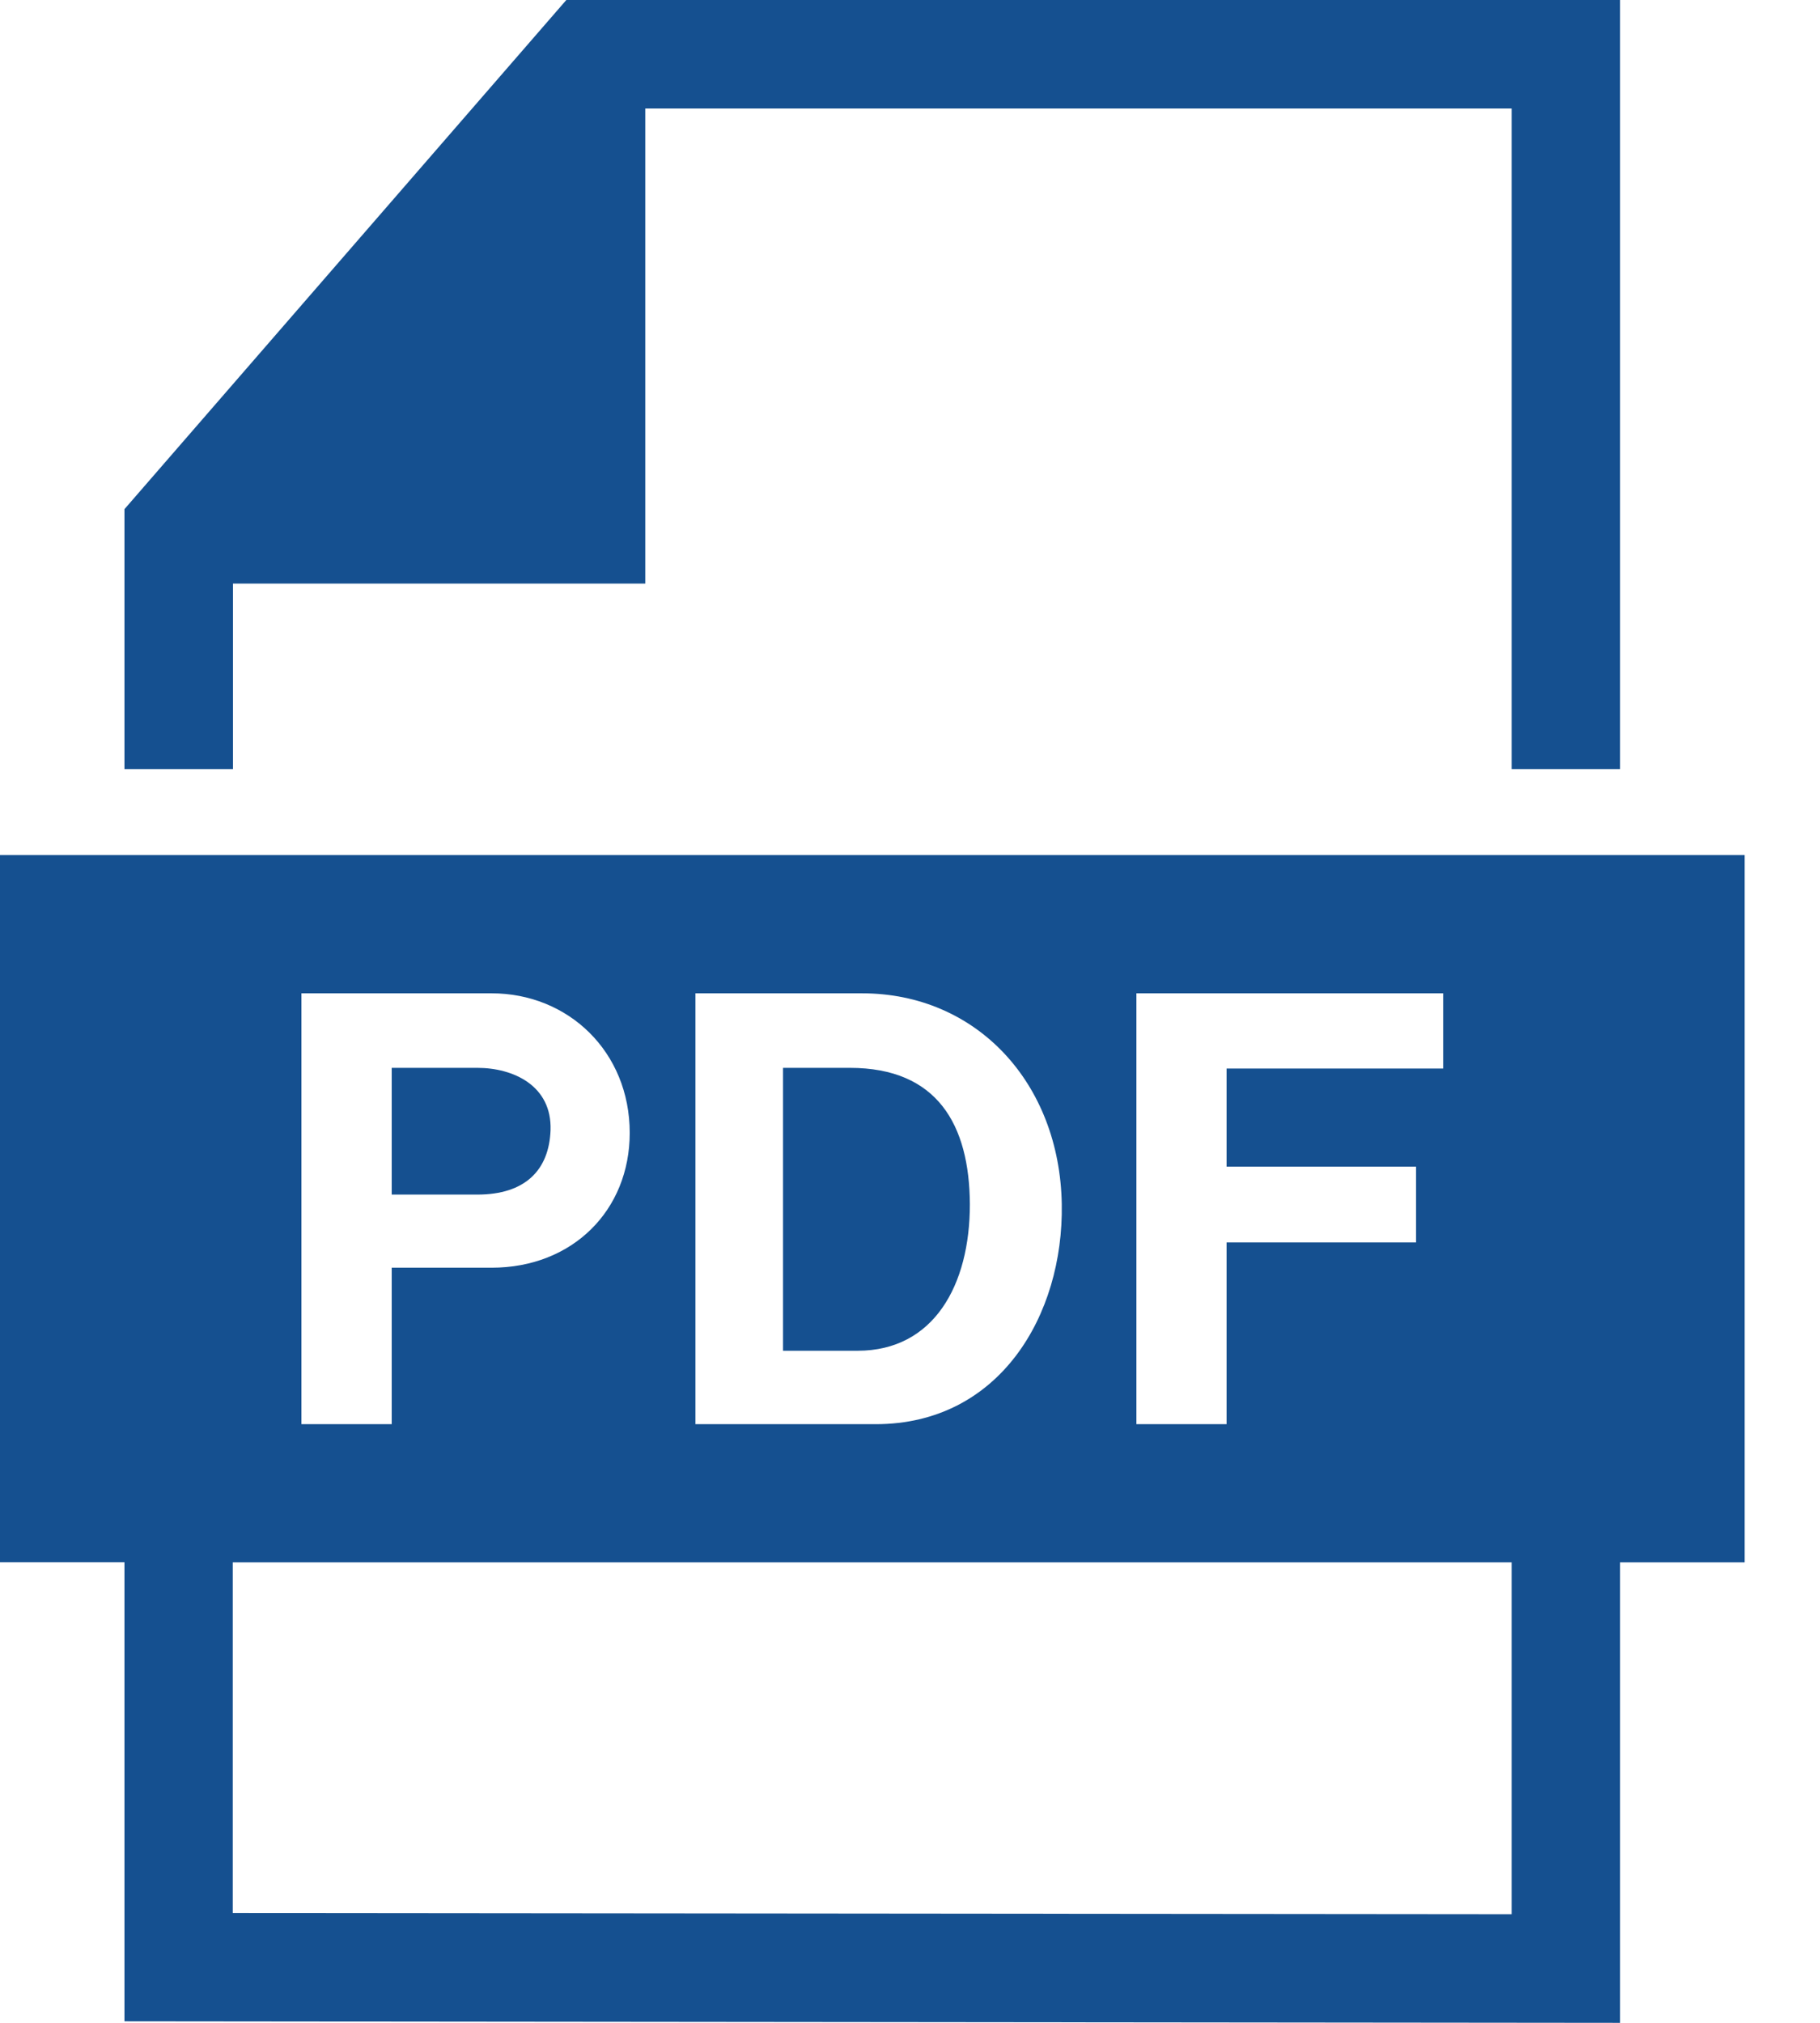<svg width="18" height="20" viewBox="0 0 18 20" fill="none" xmlns="http://www.w3.org/2000/svg">
<path d="M5.601 0L1.231 5.034V7.604H2.304V5.77H6.382V1.073H14.95V7.604H16.023V5.07156e-05L5.601 0Z" fill="#155090"/>
<path d="M2.302 15.447H14.95V18.926L2.302 18.914V15.447ZM11.239 9.821H14.273V10.565H12.131V11.535H14.005V12.284H12.131V14.081H11.239V9.821ZM6.878 9.821H8.526C9.659 9.821 10.481 10.708 10.501 11.906C10.52 13.006 9.883 14.081 8.661 14.081H6.878V9.821ZM2.981 9.821H4.862C5.621 9.821 6.228 10.399 6.228 11.201C6.228 11.967 5.662 12.534 4.862 12.534H3.874V14.081H2.981V9.821ZM0 8.454V15.446H1.231V19.985L16.023 20L16.023 15.447H17.254V8.454H0Z" fill="#155090"/>
<path d="M3.874 10.558V11.811H4.721C5.192 11.811 5.43 11.571 5.445 11.175C5.46 10.734 5.077 10.558 4.721 10.558H3.874Z" fill="#155090"/>
<path d="M7.744 13.355H8.482C9.235 13.355 9.593 12.706 9.592 11.906C9.588 11.12 9.27 10.558 8.405 10.558H7.744L7.744 13.355Z" fill="#155090"/>
</svg>
